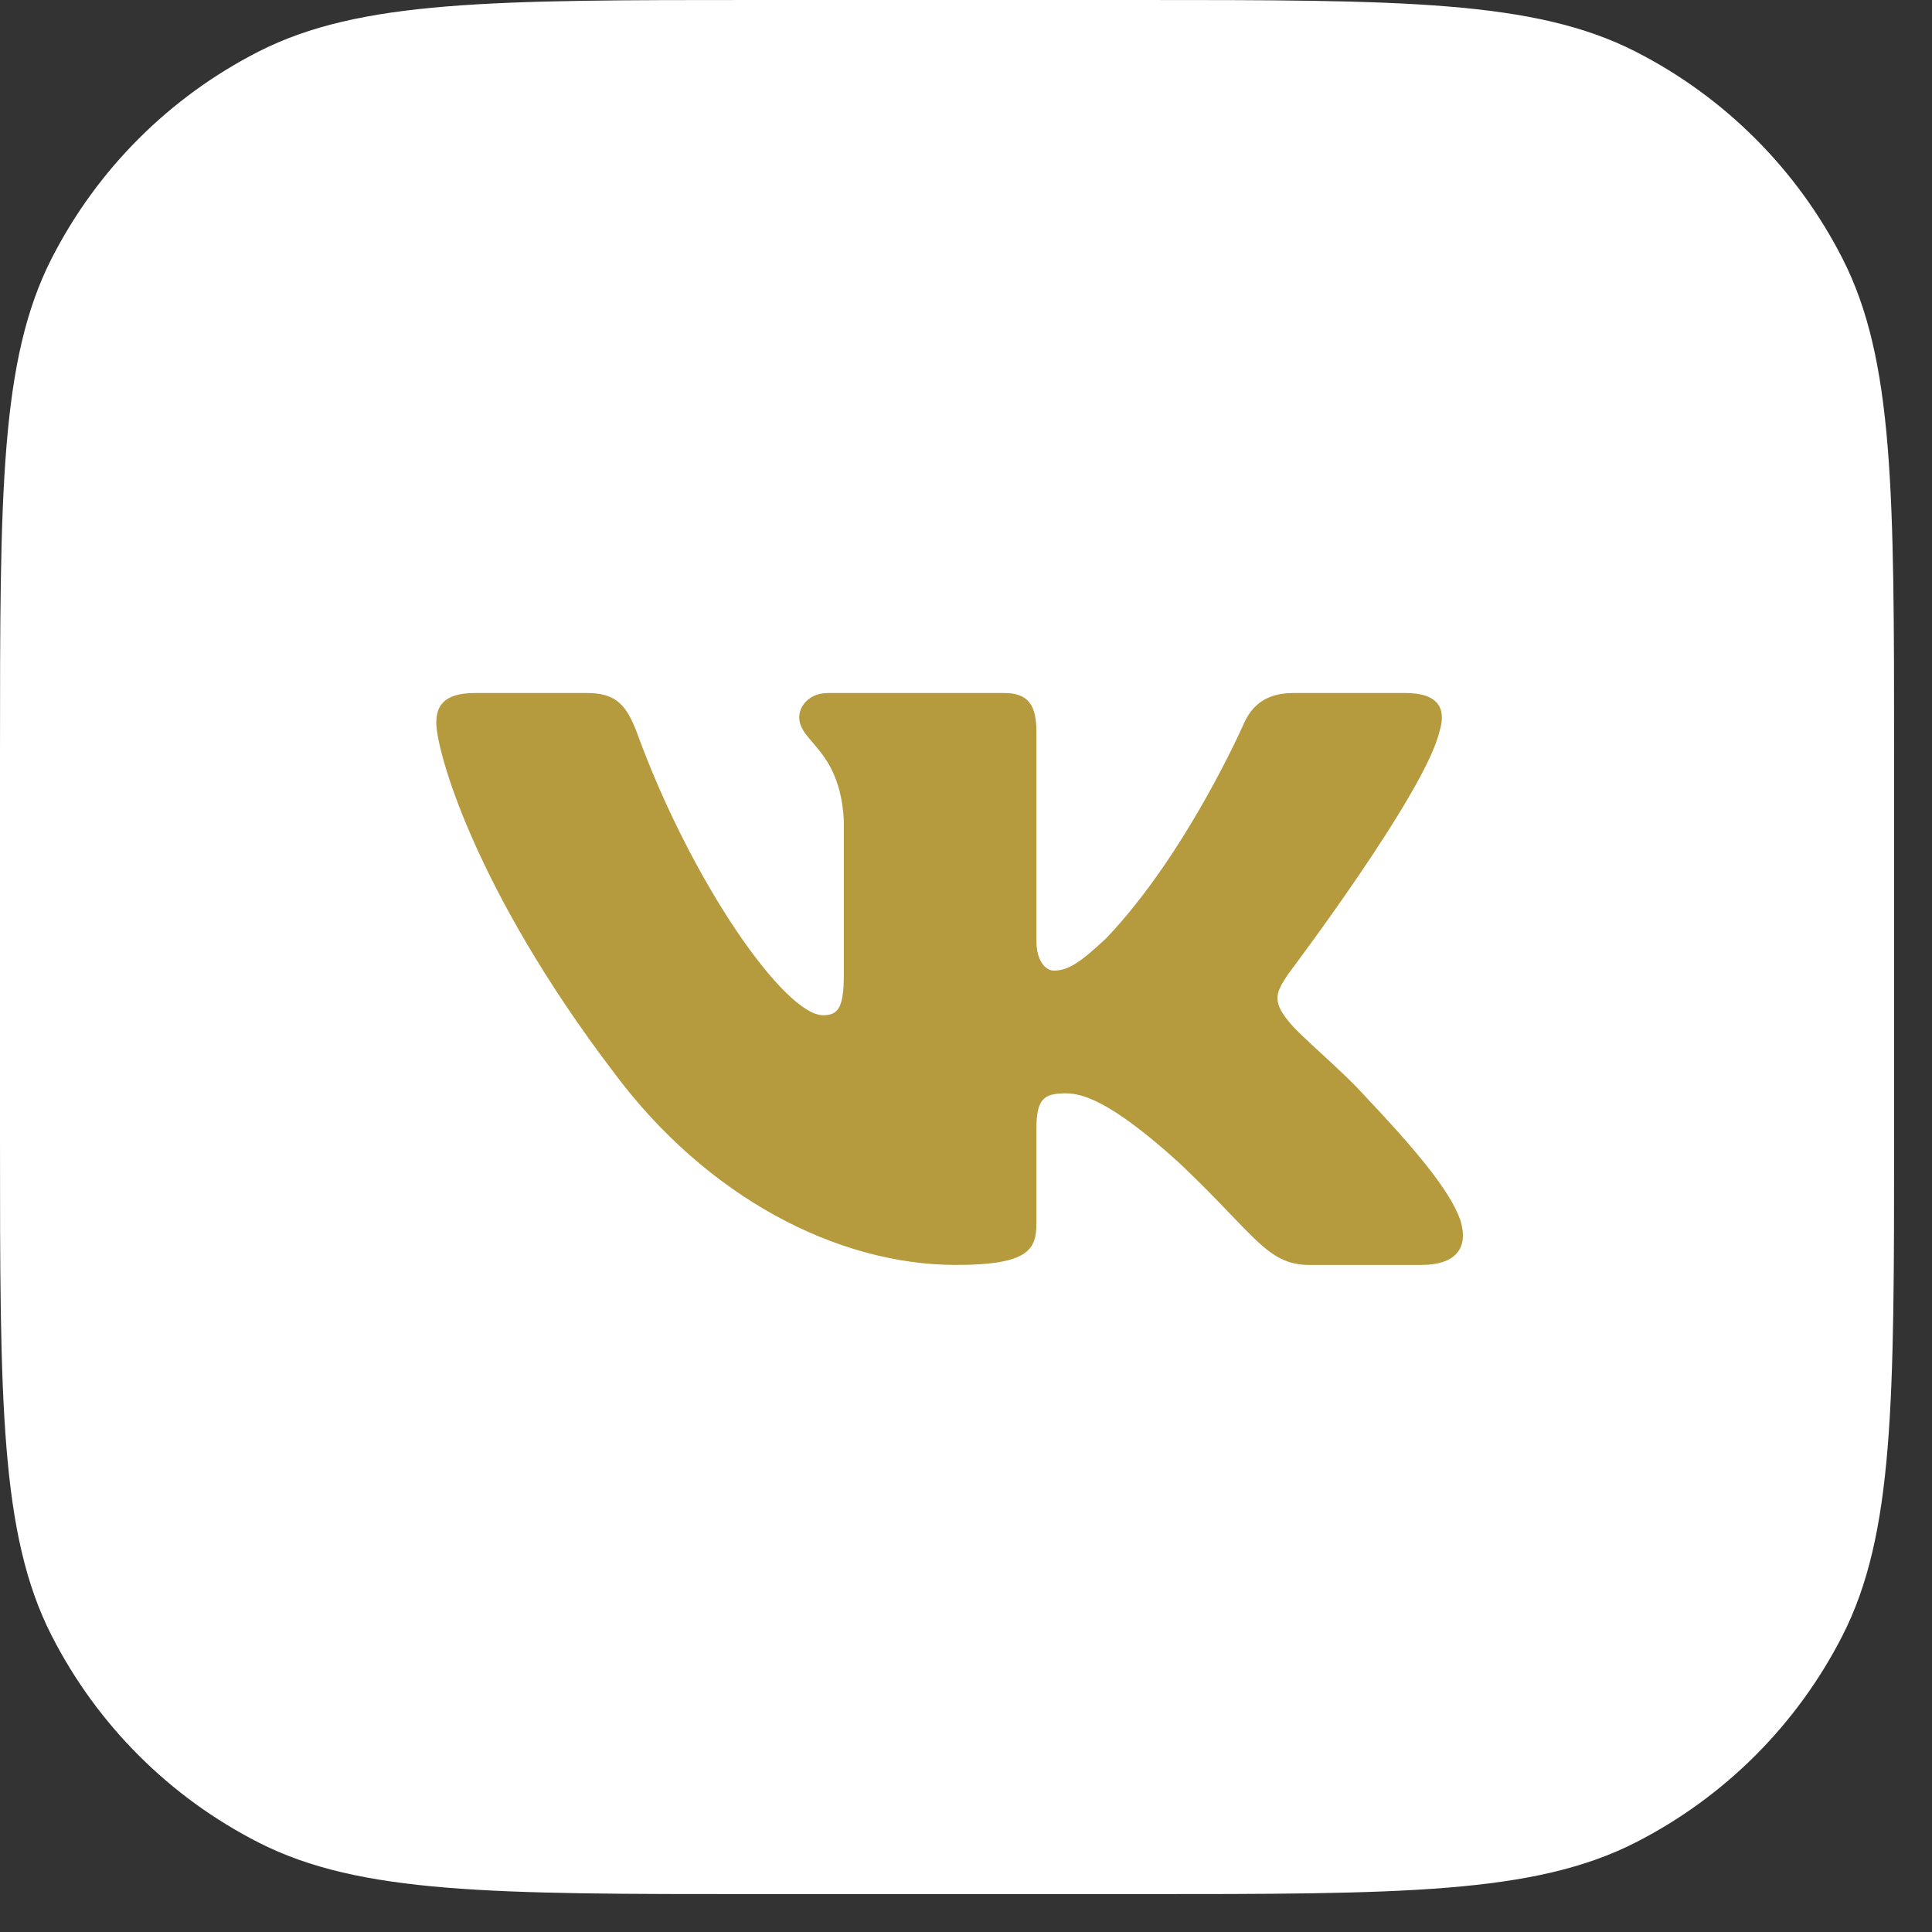 <?xml version="1.0" encoding="UTF-8"?> <svg xmlns="http://www.w3.org/2000/svg" width="34" height="34" viewBox="0 0 34 34" fill="none"><rect x="0" y="0" width="34" height="34" fill="#333333" stroke="none"/><g clip-path="url(#clip0_173_196)"><path d="M19.866 8.298H12.781C7.767 8.298 3.703 12.363 3.703 17.376C3.703 22.39 7.767 26.454 12.781 26.454H19.866C24.88 26.454 28.944 22.39 28.944 17.376C28.944 12.363 24.88 8.298 19.866 8.298Z" fill="#B69B3E"></path><path fill-rule="evenodd" clip-rule="evenodd" d="M0.908 4.55C5.96047e-08 6.333 0 8.666 0 13.333V20C0 24.667 5.96047e-08 27.001 0.908 28.783C1.707 30.351 2.982 31.626 4.55 32.425C6.333 33.333 8.666 33.333 13.333 33.333H20C24.667 33.333 27.001 33.333 28.783 32.425C30.351 31.626 31.626 30.351 32.425 28.783C33.333 27.001 33.333 24.667 33.333 20V13.333C33.333 8.666 33.333 6.333 32.425 4.55C31.626 2.982 30.351 1.707 28.783 0.908C27.001 -5.96047e-08 24.667 0 20 0H13.333C8.666 0 6.333 -5.96047e-08 4.55 0.908C2.982 1.707 1.707 2.982 0.908 4.55ZM24.733 12.196C25.331 12.196 25.456 12.484 25.331 12.877C25.079 13.957 22.671 17.14 22.671 17.14C22.462 17.454 22.378 17.611 22.671 17.965C22.774 18.1 22.995 18.303 23.247 18.534C23.506 18.773 23.799 19.041 24.032 19.3C24.881 20.197 25.521 20.952 25.7 21.473C25.862 21.996 25.58 22.261 25.015 22.261H23.039C22.509 22.261 22.243 21.983 21.667 21.382C21.423 21.127 21.123 20.814 20.724 20.44C19.551 19.379 19.049 19.241 18.756 19.241C18.358 19.241 18.239 19.347 18.239 19.877V21.54C18.239 21.996 18.083 22.261 16.827 22.261C14.733 22.261 12.432 21.068 10.798 18.868C8.348 15.647 7.678 13.211 7.678 12.72C7.678 12.445 7.791 12.196 8.356 12.196H10.332C10.838 12.196 11.028 12.403 11.217 12.916C12.184 15.558 13.814 17.866 14.484 17.866C14.735 17.866 14.85 17.758 14.85 17.159V14.429C14.805 13.652 14.515 13.316 14.301 13.067C14.169 12.913 14.065 12.792 14.065 12.622C14.065 12.414 14.254 12.196 14.568 12.196H17.674C18.093 12.196 18.239 12.406 18.239 12.877V16.55C18.239 16.943 18.421 17.081 18.546 17.081C18.797 17.081 19.007 16.943 19.468 16.511C20.891 15.018 21.896 12.72 21.896 12.72C22.022 12.445 22.254 12.196 22.756 12.196H24.733Z" fill="white"></path></g><defs><clipPath id="clip0_173_196"><rect width="33.333" height="33.333" fill="white"></rect></clipPath></defs></svg> 